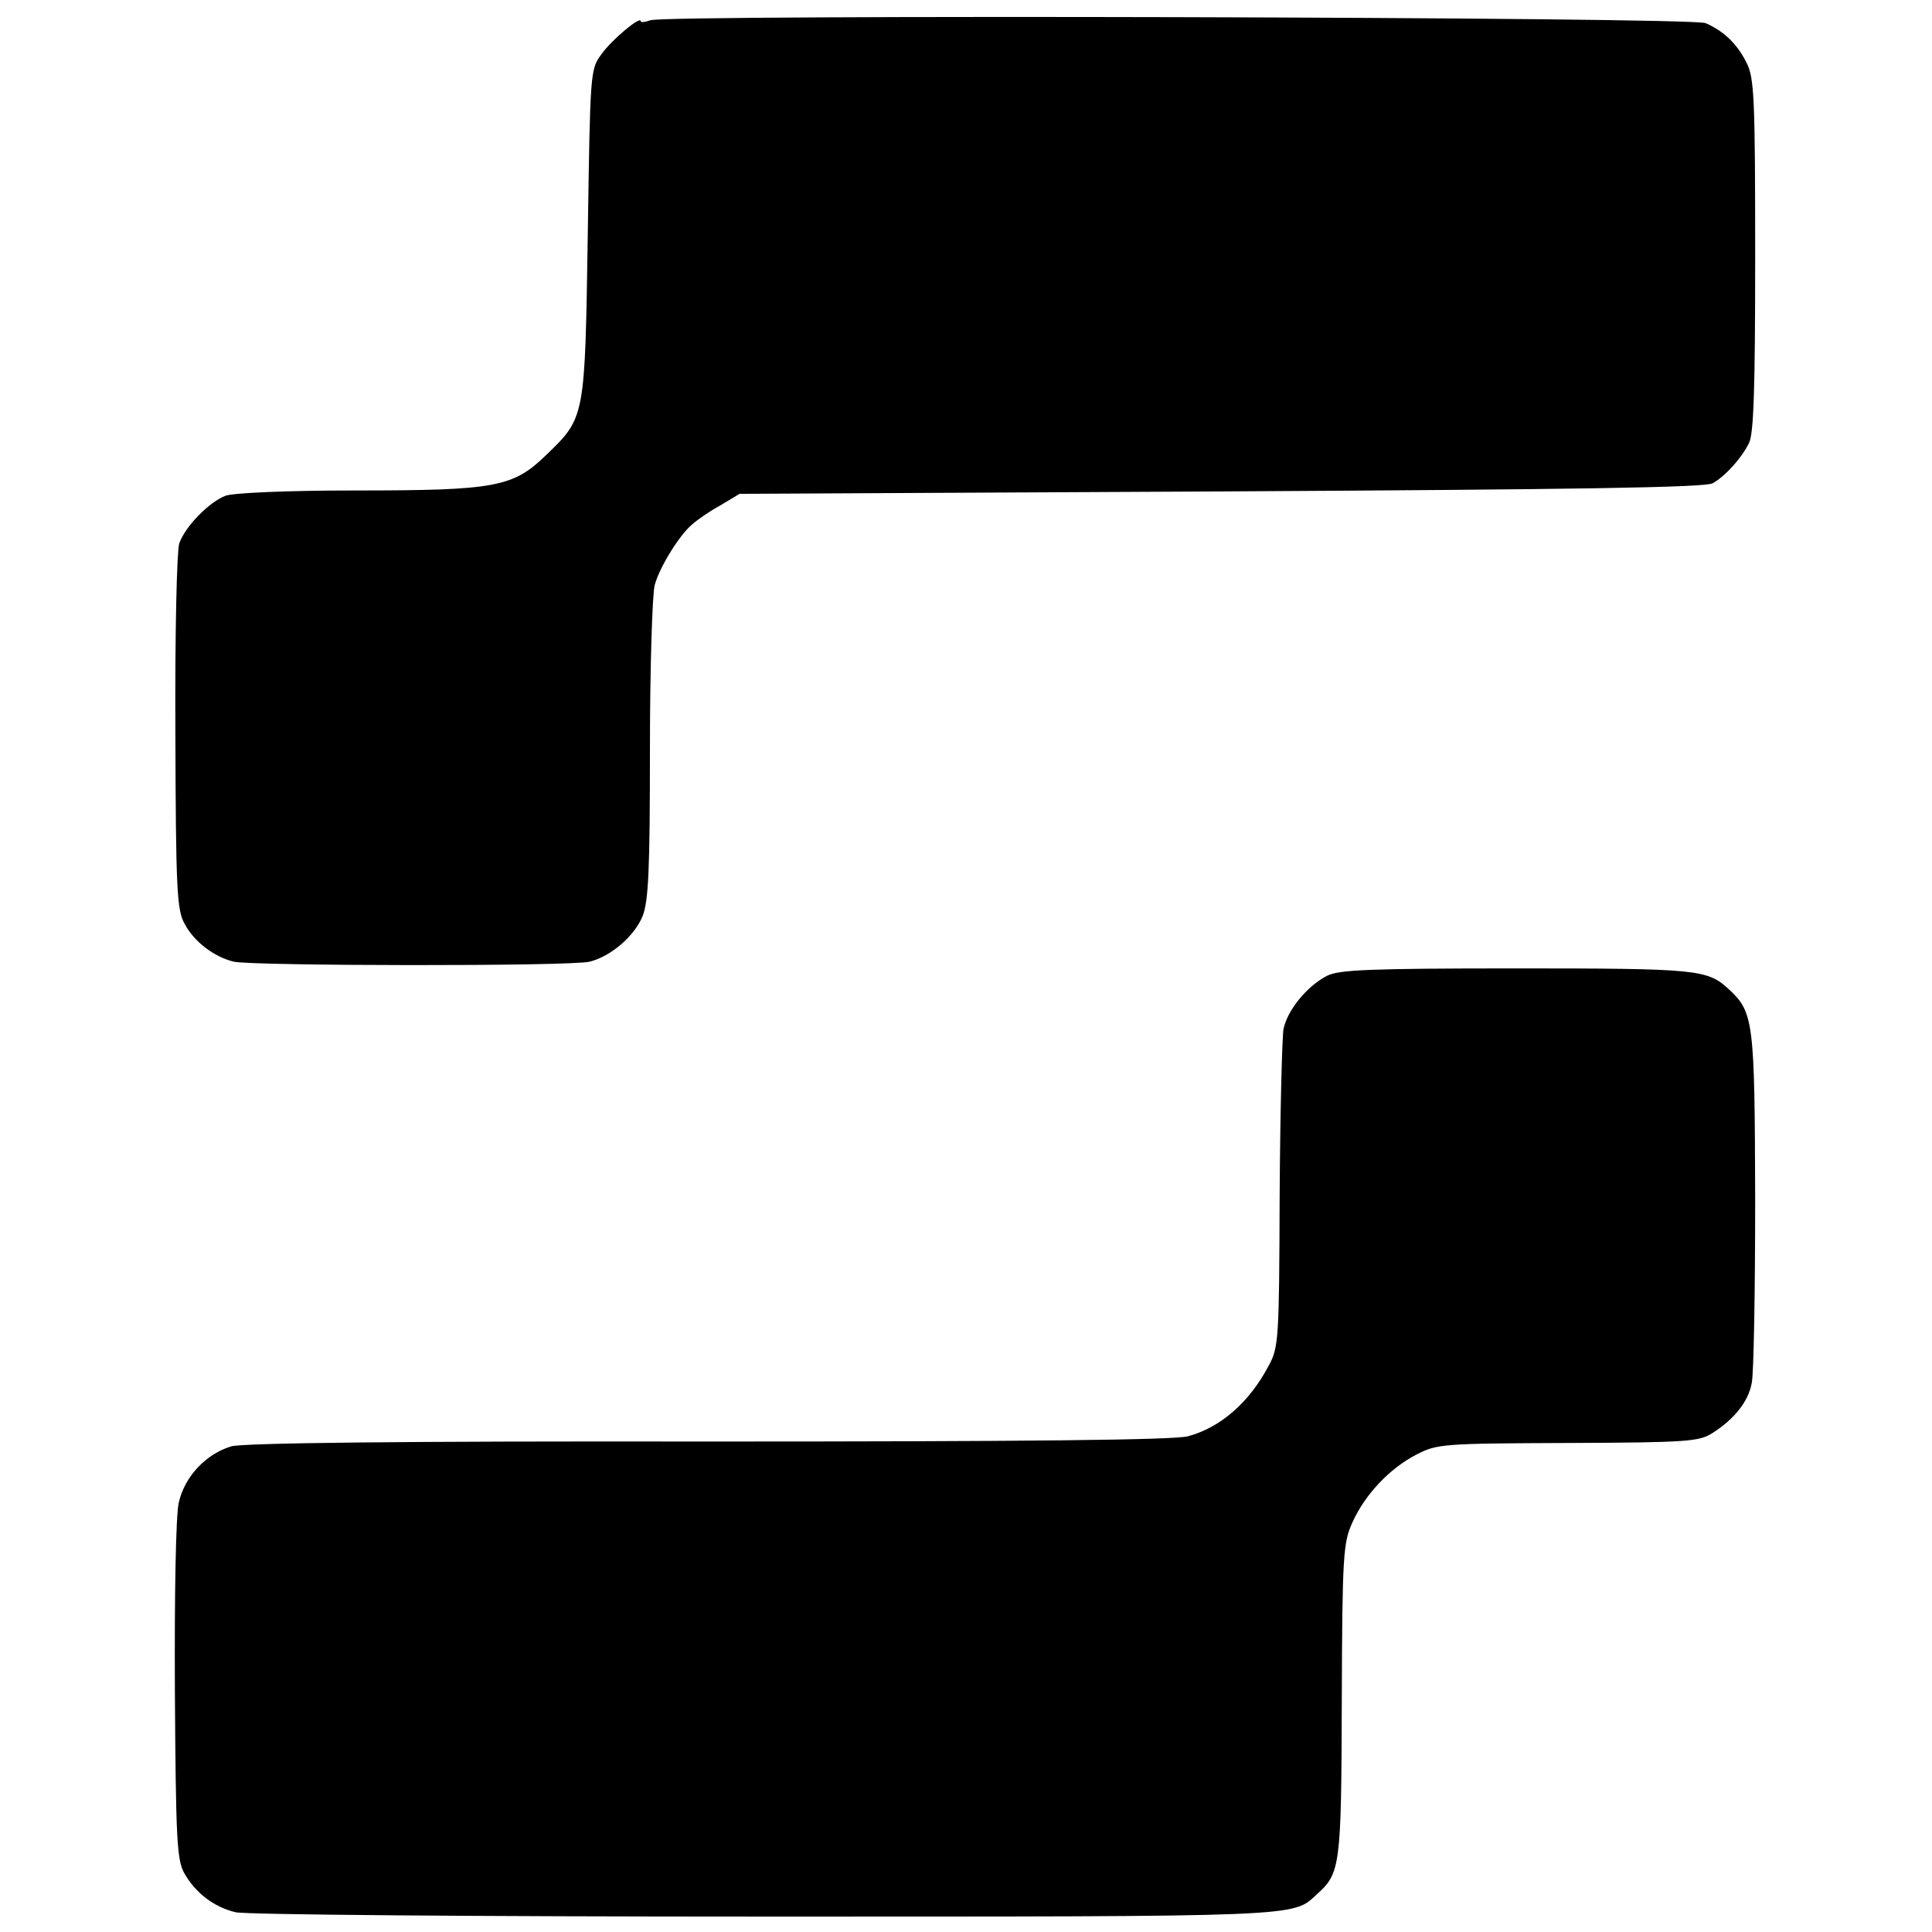 <?xml version="1.0" standalone="no"?>
<!DOCTYPE svg PUBLIC "-//W3C//DTD SVG 20010904//EN"
 "http://www.w3.org/TR/2001/REC-SVG-20010904/DTD/svg10.dtd">
<svg version="1.0" xmlns="http://www.w3.org/2000/svg"
 width="401pt" height="401pt" viewBox="0 0 401 401"
 preserveAspectRatio="xMidYMid meet">
<g transform="translate(0,401) scale(0.1,-0.1)"
fill="#000000" stroke="none">
<path d="M1350 3968 c-11 -4 -20 -5 -20 -2 0 12 -61 -39 -82 -69 -23 -31 -23
-38 -28 -372 -6 -384 -5 -381 -87 -460 -68 -66 -105 -73 -393 -73 -145 0 -256
-5 -272 -11 -34 -13 -84 -64 -96 -99 -5 -16 -9 -187 -8 -392 1 -324 3 -369 19
-397 19 -37 61 -69 102 -79 38 -9 701 -10 739 0 44 11 93 53 110 95 12 32 15
94 15 347 0 170 5 323 10 340 10 37 51 103 77 125 11 10 37 28 59 40 l40 24
1000 5 c731 4 1005 8 1020 17 26 15 59 51 75 83 10 19 13 111 13 390 0 328 -2
369 -18 400 -19 38 -46 65 -85 82 -28 13 -2157 18 -2190 6z"/>
<path d="M2755 1985 c-43 -22 -83 -72 -91 -111 -3 -19 -7 -175 -8 -346 -1
-299 -2 -315 -23 -353 -40 -76 -100 -128 -167 -146 -28 -8 -344 -11 -996 -11
-644 1 -966 -3 -990 -10 -53 -16 -97 -63 -109 -117 -6 -27 -9 -185 -8 -391 2
-304 4 -349 19 -377 23 -41 61 -71 107 -82 21 -5 488 -9 1096 -9 1125 0 1097
-1 1148 46 49 44 51 57 52 402 1 304 3 328 22 370 26 58 77 112 133 141 43 22
53 23 315 24 250 1 272 3 300 21 45 29 74 65 81 104 4 19 7 190 7 380 -1 371
-3 389 -55 437 -44 41 -66 43 -441 43 -306 0 -367 -3 -392 -15z"/>
</g>
</svg>

